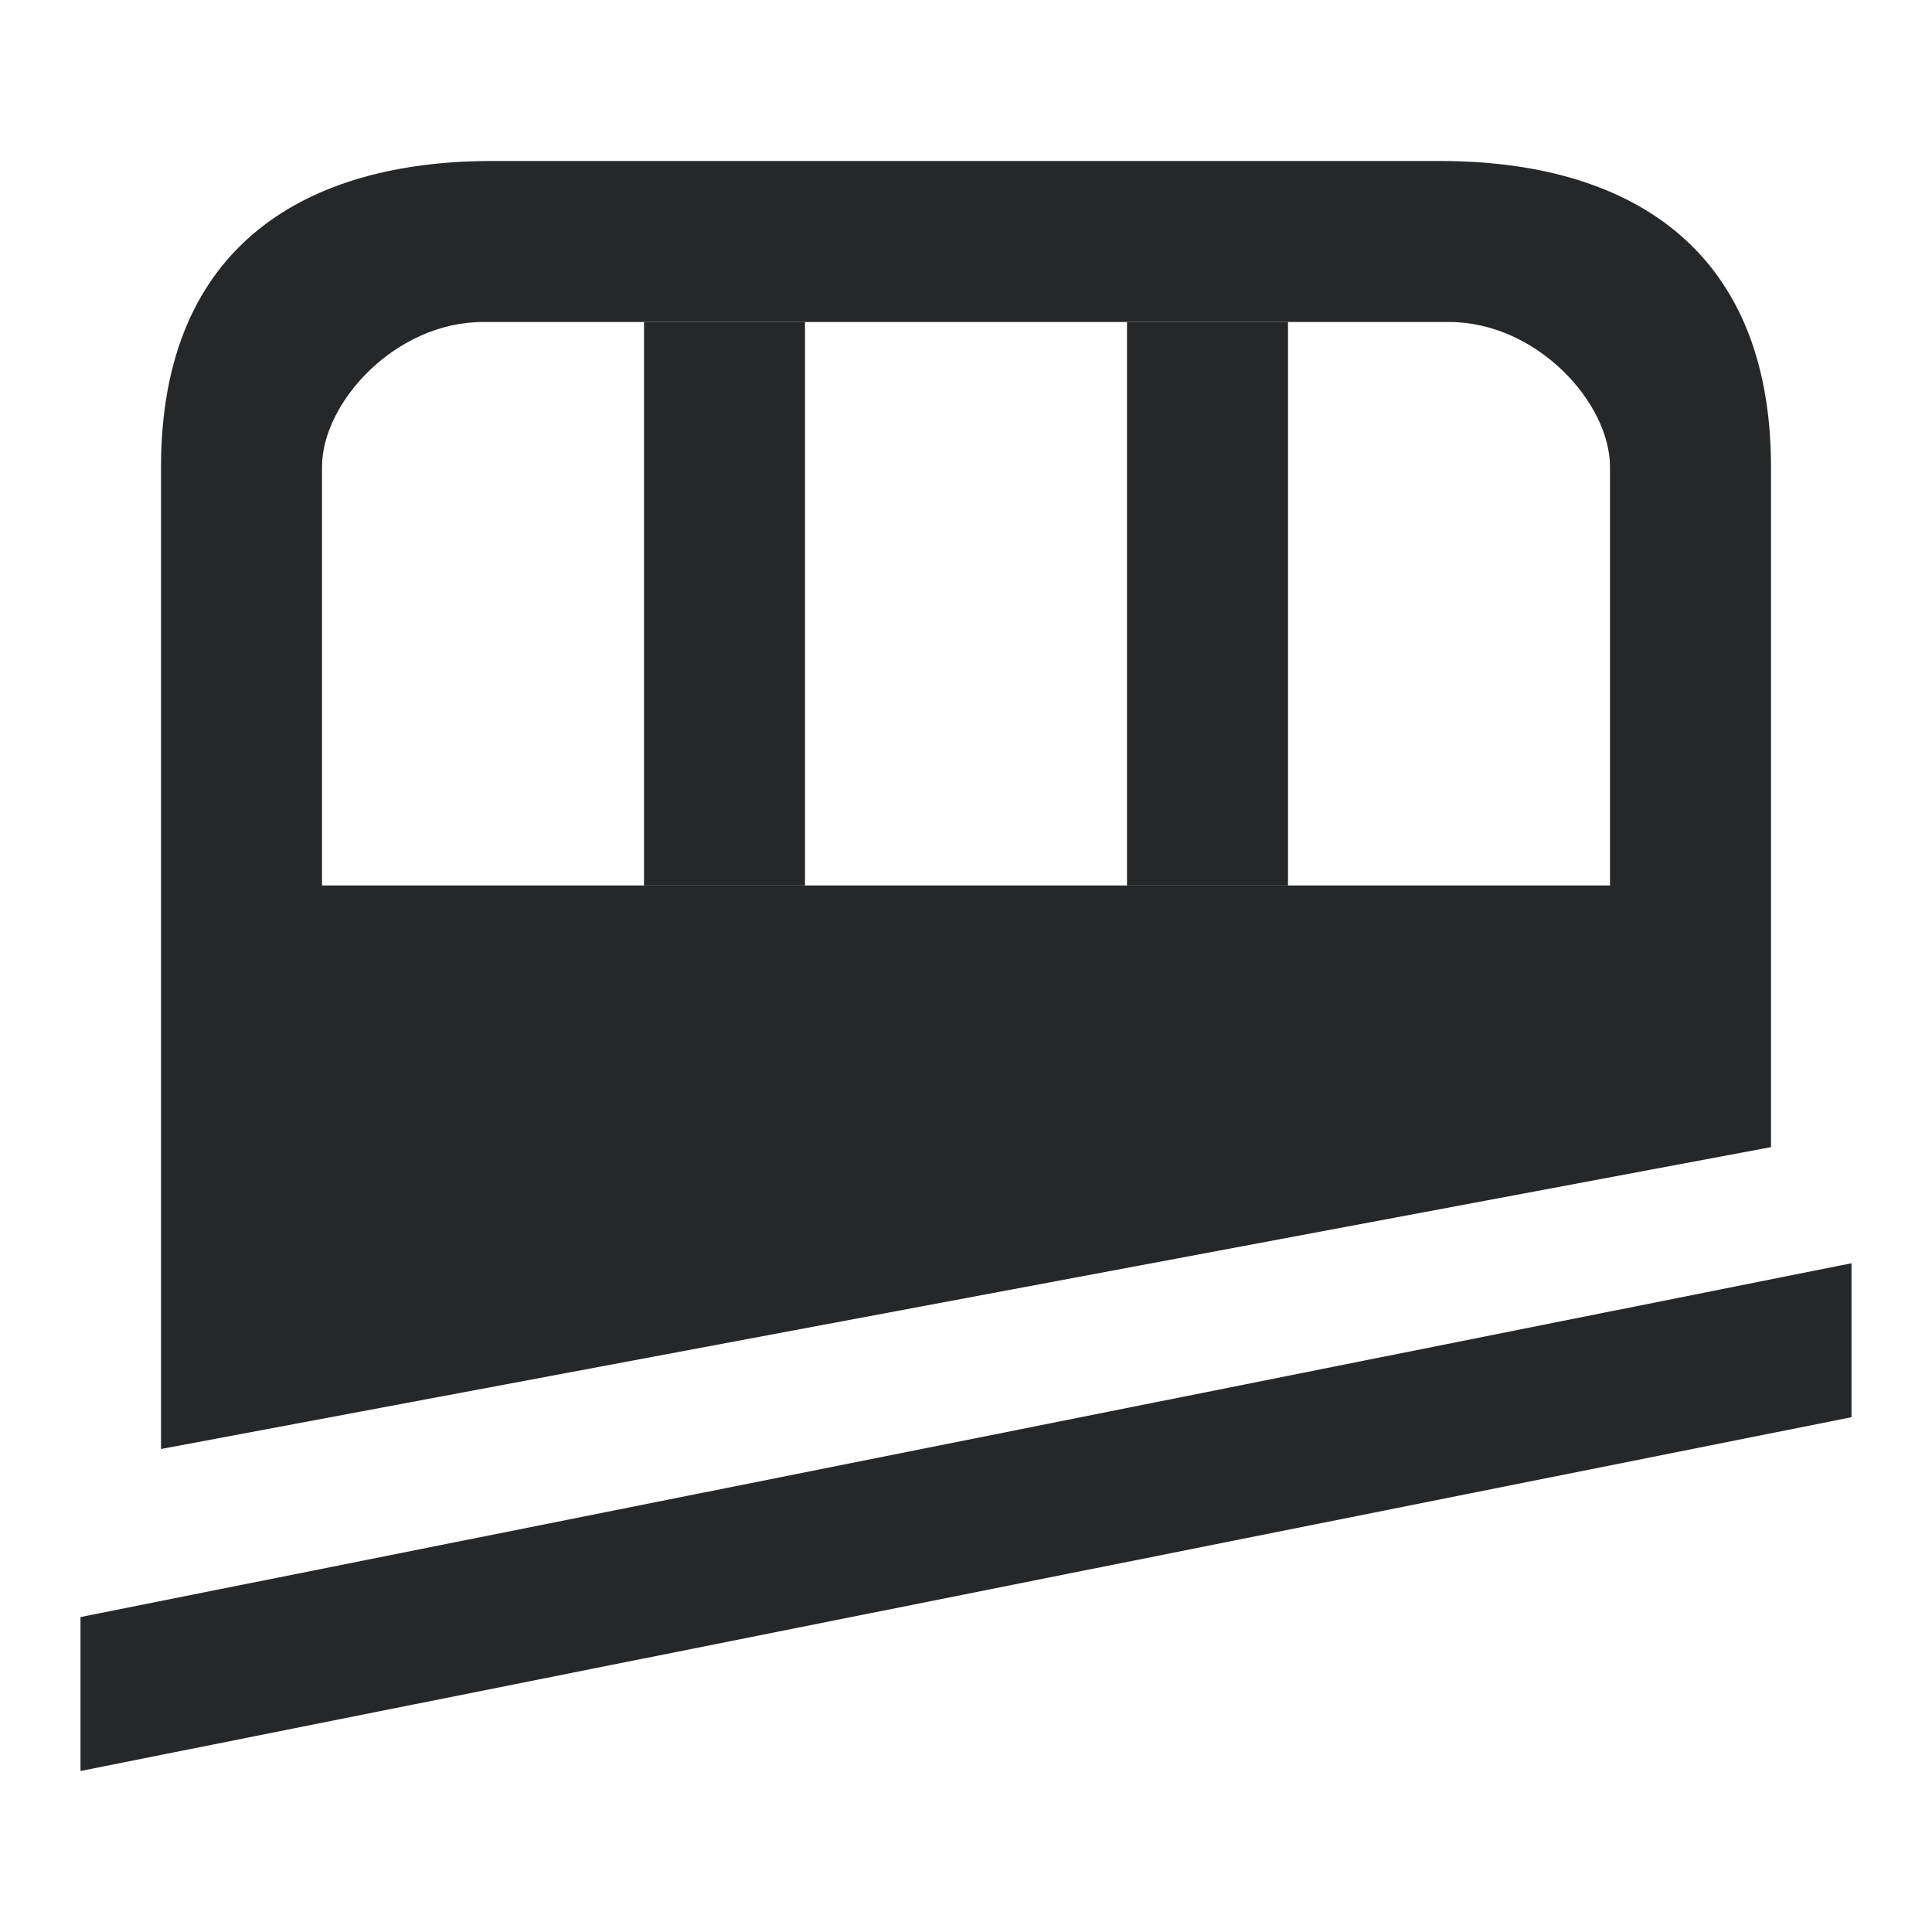 <svg id="Layer_1" data-name="Layer 1" xmlns="http://www.w3.org/2000/svg" viewBox="0 0 96 96"><defs><style>.cls-1{fill:#262728;}</style></defs><path class="cls-1" d="M88,23.22C88,12.07,80.64,8,71.56,8H24.44C15.36,8,8,12.07,8,23.22V72L88,57V23.22ZM80,44H16V23.2C16,20,19.65,16,24,16H72c4.35,0,8,4,8,7.2V44Z"/><rect class="cls-1" x="32" y="16" width="8" height="28"/><rect class="cls-1" x="56" y="16" width="8" height="28"/><polygon class="cls-1" points="92 62.77 4 80.35 4 88 92 70.42 92 62.77"/></svg>